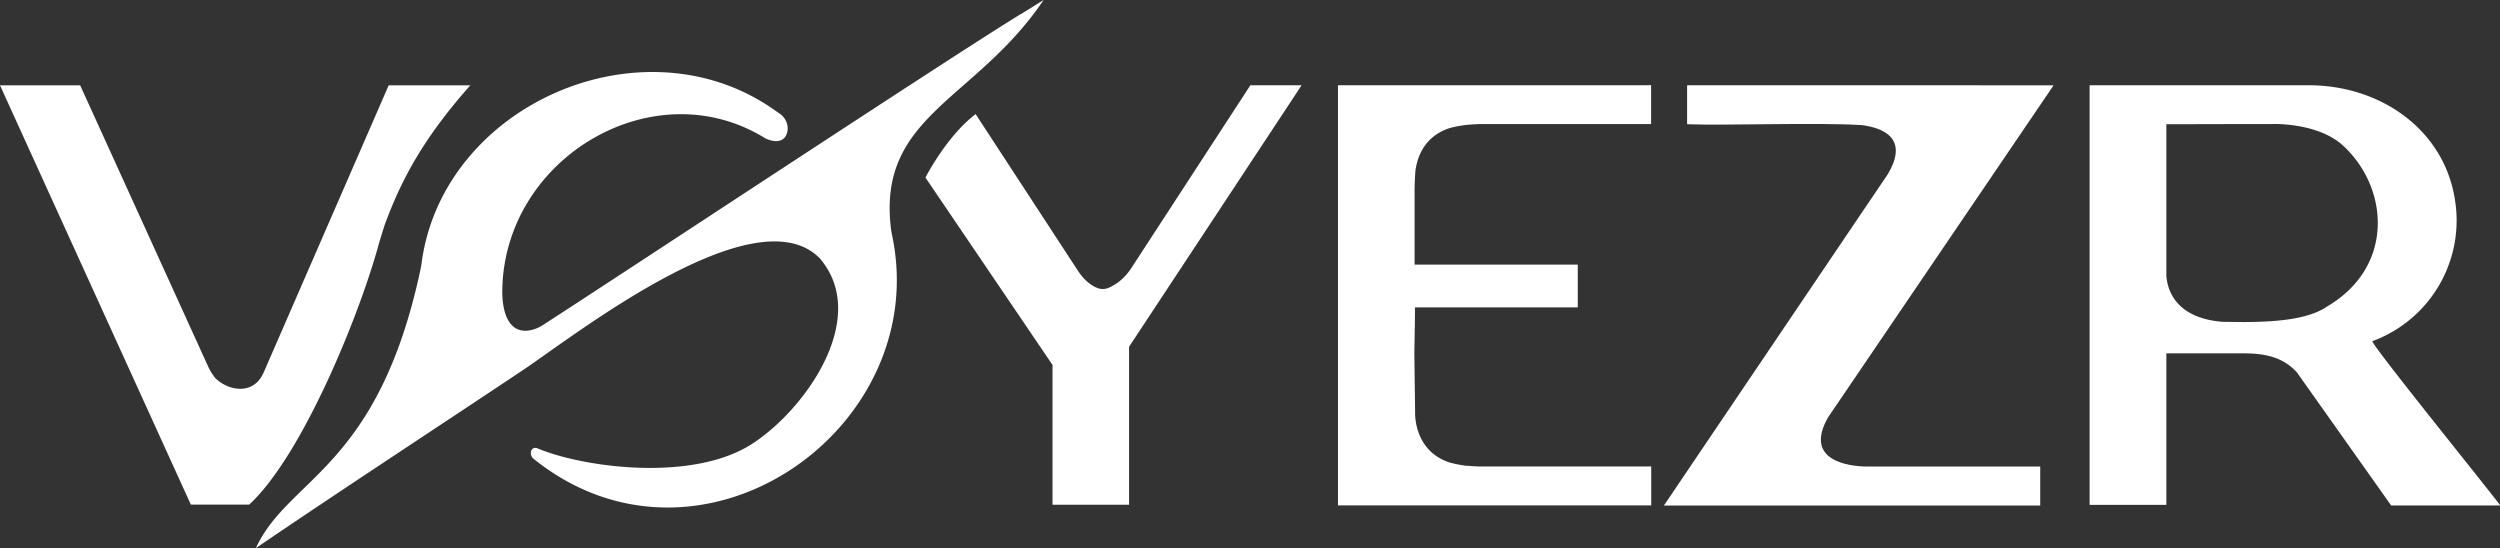 <svg id="Layer_1" data-name="Layer 1" xmlns="http://www.w3.org/2000/svg" viewBox="0 0 770.55 168.94"><rect x="0" y="0" width="770.55" height="168.94" fill="#333333" stroke="none"/><defs><style>.cls-1{fill:#fff;}</style></defs><path class="cls-1" d="M575,143.8c-4.39-.1-19.41-1.45-11.52-15.22l2.92-4.3.06-.08h0l66.5-97.91H520v12c11.94.45,39.56-.58,53.54.25h.1c6.14.73,15.14,3.7,8.14,15.26-.24.38-3.69,5.47-5.53,8.18l-63.41,93.84h116v-1.37h0V143.8H575Z"/><path class="cls-1" d="M731.25,105.14a39.63,39.63,0,0,0,25.46-43.27c-3.25-22.09-23.44-36-46.08-35.58-.84,0-1.68,0-2.53,0H668.56v0h-3.81v0H644.06V155.6h23.65V108.9h23c5.52,0,12.2.35,17.17,5.8l.18.23L737,155.79h33.6C770.86,155.63,729.62,104.74,731.25,105.14Zm-14-10.66c-5.9,4.06-16.22,4.74-25.39,4.78-2.43,0-4.76-.05-6.85-.07C670.18,98,668,88.9,667.71,85V83.29h0c0-.81,0-35.66,0-45h.85l25.08-.06h6.63s13.45-.58,21.49,6.27C736.35,57.51,738.28,82.13,717.24,94.48Z"/><path class="cls-1" d="M348,155.58h0c0-1.08,0-47,0-48.64h0l0-.06c1.69-2.56,53.34-80.82,53.17-80.59H385.38L348.64,82.71h0c-.22.34-.56.8-.76,1.05a15.41,15.41,0,0,1-6.29,5h0a4.64,4.64,0,0,1-2.88.16h0c-3.46-1.07-5.79-4.41-6.54-5.58L300.71,35.17c-9,6.84-15.47,19.56-15.47,19.56h0c17.14,25.27,39.46,58.18,39.17,57.77,0,.85,0,43.51,0,43.08h18.26c2.93,0,5.14,0,5.38,0Z"/><path class="cls-1" d="M318.46,2,314.75,4.3l-.07,0h0c-21.51,13.16-122.71,80-147.52,96a12.85,12.85,0,0,1-2,1c-7.68,2.79-10.51-3.92-10.34-12.19.84-40.71,46.87-67.73,81.08-46.46,4.06,1.88,6.73.58,6.89-3.1a5.62,5.62,0,0,0-2.33-4.41h0l-.4-.28L238,33.42h0c-40.46-27.75-101.24-1.06-108,47.25h0c0,.34-.46,2.69-.46,2.69h0c-13.16,61.18-40.65,63.78-50.67,85.58,23.52-16.06,58.71-39.1,82.33-54.88,15.87-10.6,72.16-55,91.76-34.15l0,.06c15.1,18.19-4.76,46.33-21.25,56.9-18.37,11.78-51.9,7.24-66,1.34-2.09-.88-2.81,1.94-1.25,3.2,51.29,41.23,123.26-9.26,110.46-69.1h0c-.05-.21-.2-1.09-.26-1.46-4.52-35.28,26-39.7,47-70.85Z"/><path class="cls-1" d="M145,26.3h-25.2c-6.41,14.75-30.85,70.84-38.42,88.26h0a12.05,12.05,0,0,1-1.64,2.73l-.08.09a2.5,2.5,0,0,1-.22.24c-3.82,3.87-9.78,2.11-13-1A17,17,0,0,1,64.17,113L24.71,26.3H0L58.82,155.52h18c16.52-15.27,34.24-59.1,40.05-80.73.41-1.36,1.35-4.42,1.74-5.59,4.82-13,11.22-25.79,26.11-42.63l.16-.18Z"/><path class="cls-1" d="M506.94,26.29H412.39V155.77h96.55v-12H456.07c-1.39,0-3.28-.17-3.6-.2h-.1l-.38,0a38.6,38.6,0,0,1-5.14-1c-9.41-3.06-10.57-11.75-10.69-14.81v-1.09l-.23-17.53c.09-6.17.23-11.63.18-14.4H486.3V81.55H436V58.9c.06-4.56.27-6.27.27-6.27.48-3.81,2.5-10.54,10.55-13.16a37.63,37.63,0,0,1,4.86-.94c.66-.07,2.42-.23,4.57-.29h52.65v-12Z"/></svg>